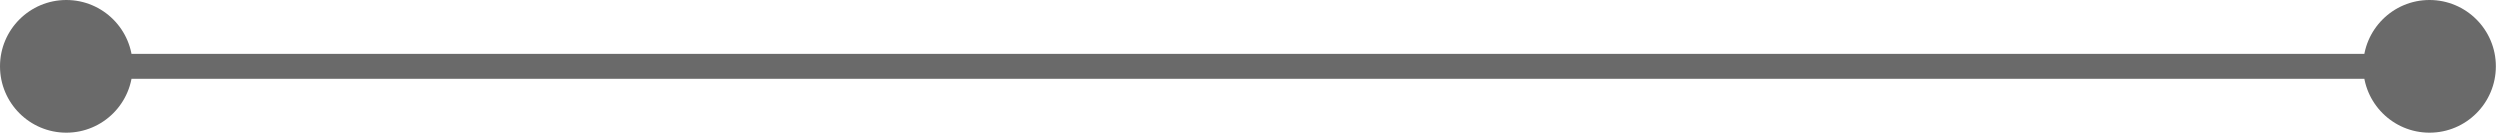 <svg width="201" height="11" viewBox="0 0 201 11" fill="none" xmlns="http://www.w3.org/2000/svg">
<path d="M1.00136e-05 5.333C1.00136e-05 8.279 2.388 10.667 5.333 10.667C8.279 10.667 10.667 8.279 10.667 5.333C10.667 2.388 8.279 0 5.333 0C2.388 0 1.00136e-05 2.388 1.00136e-05 5.333ZM190 5.333C190 8.279 192.388 10.667 195.333 10.667C198.279 10.667 200.667 8.279 200.667 5.333C200.667 2.388 198.279 0 195.333 0C192.388 0 190 2.388 190 5.333ZM5.333 5.333V6.333H195.333V5.333V4.333H5.333V5.333Z" fill="#6A6A6A"/>
</svg>
